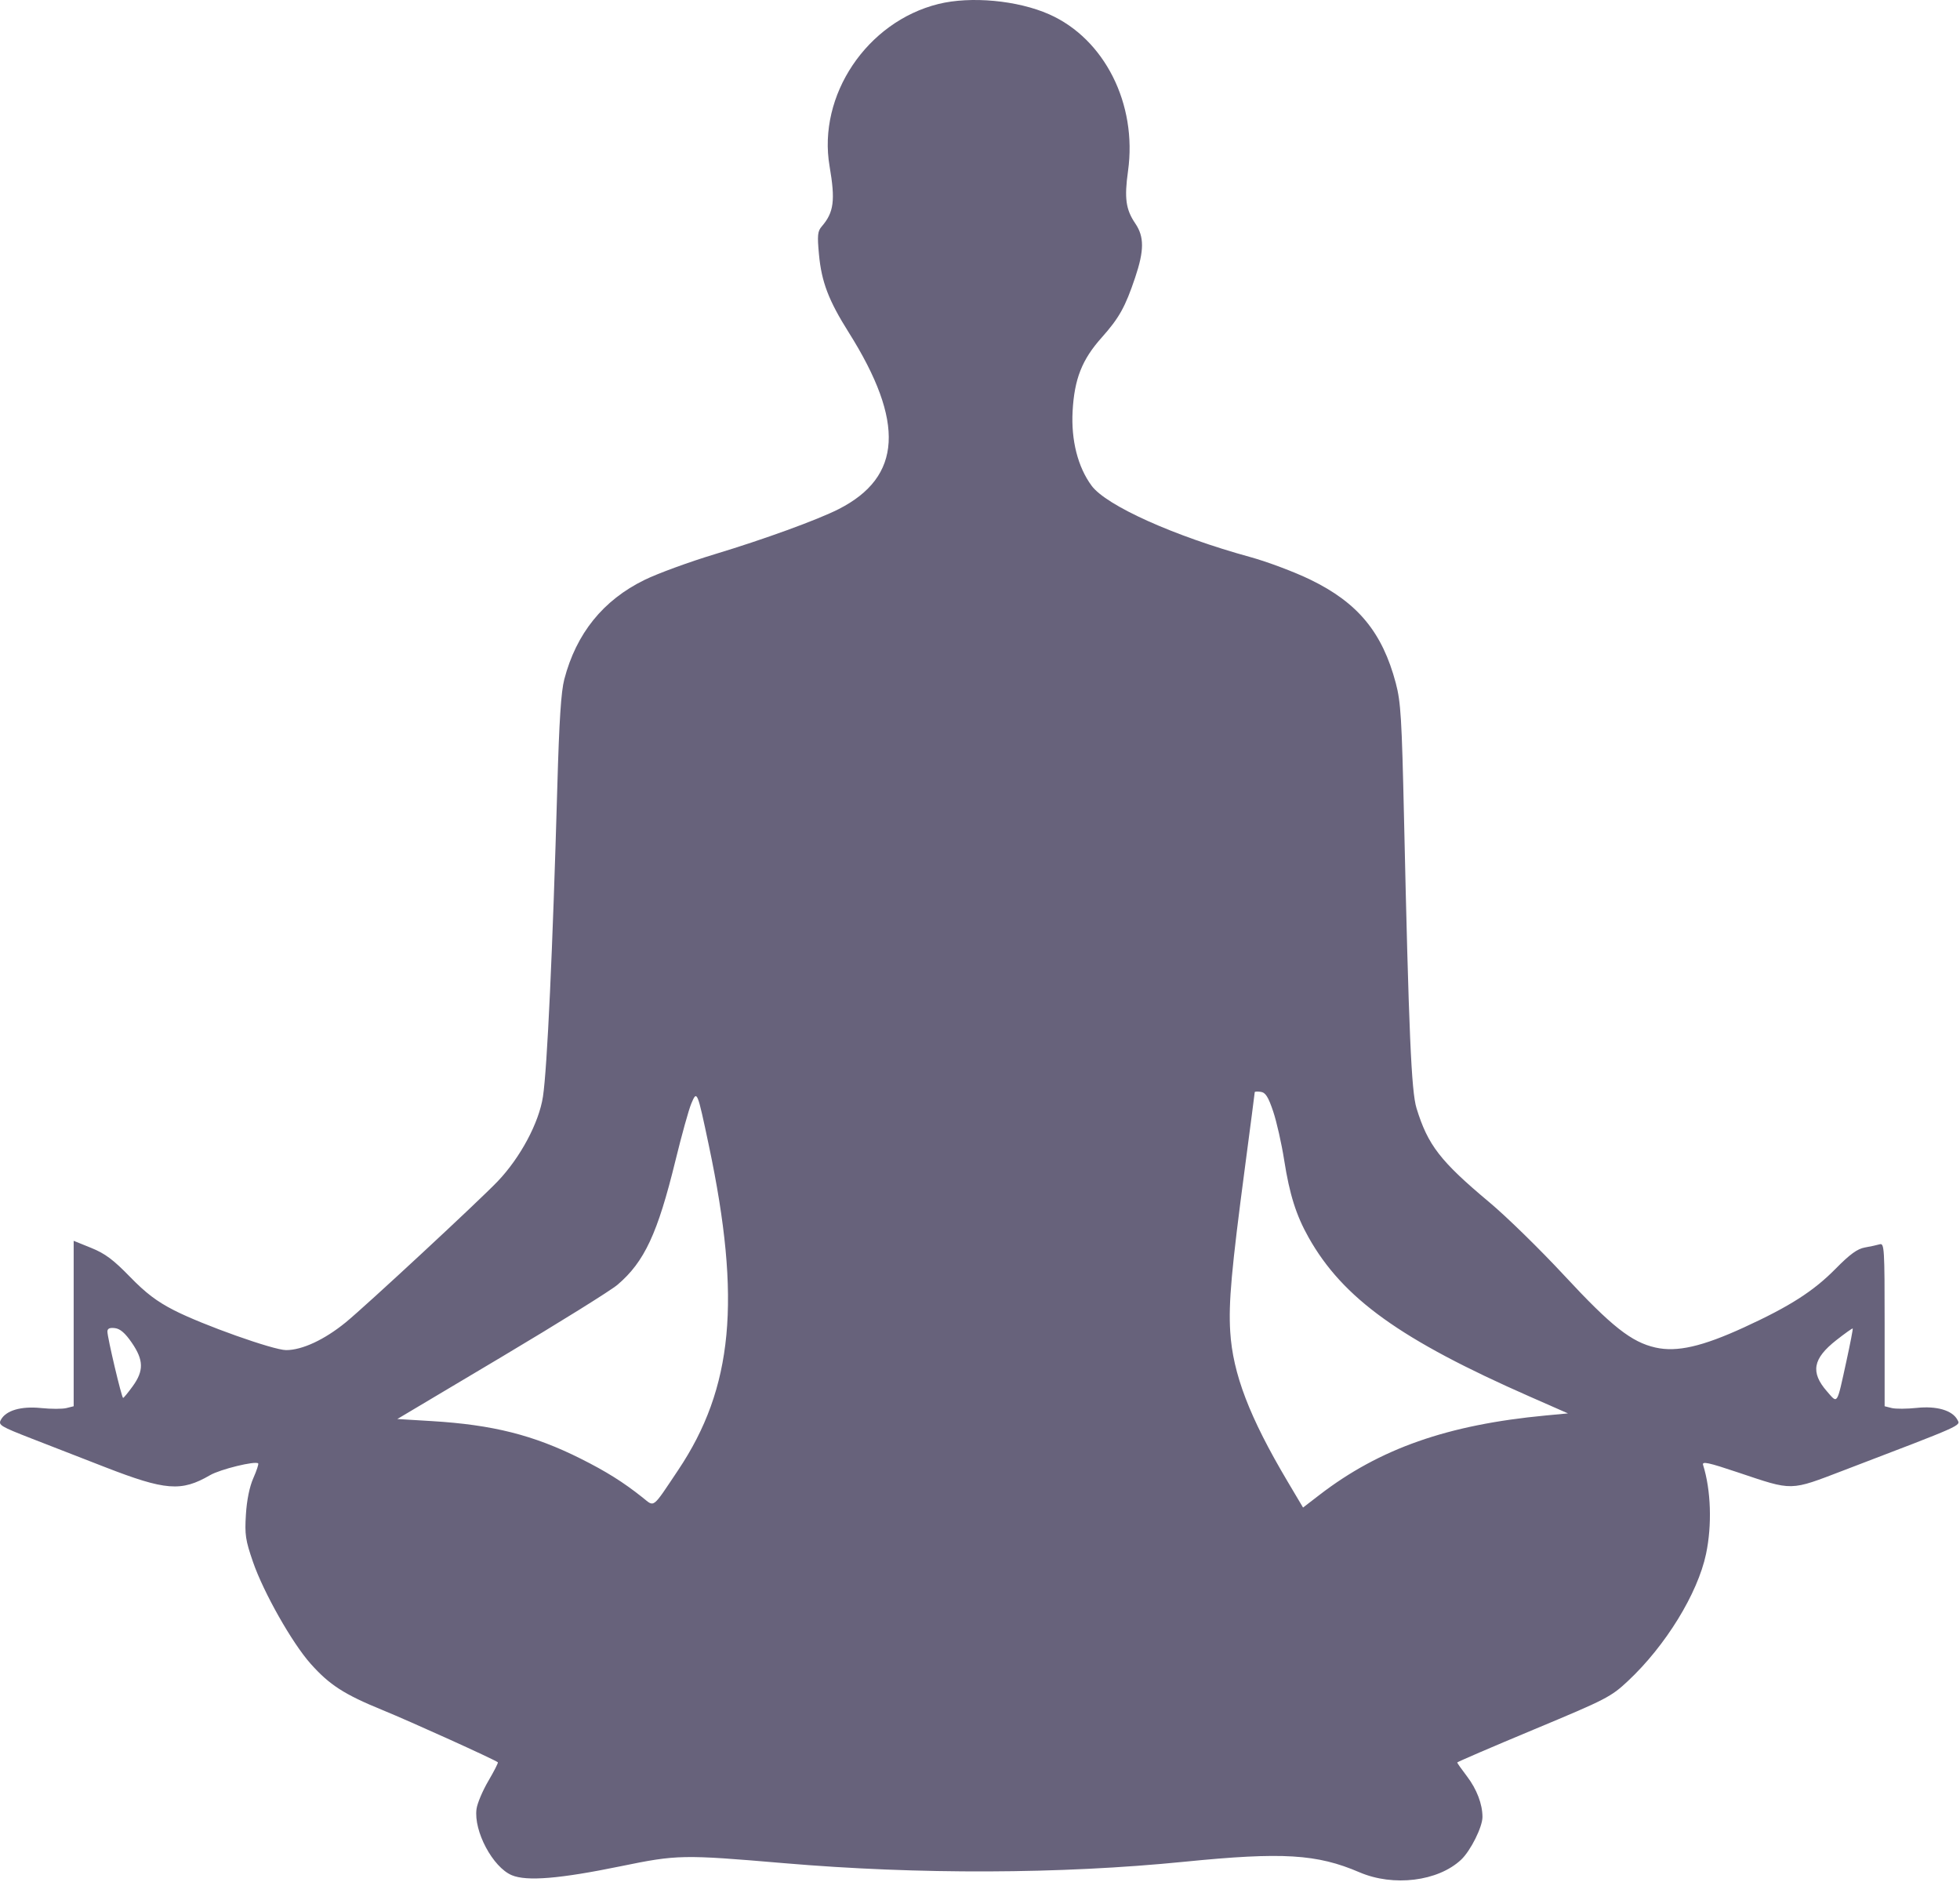 <?xml version="1.0" encoding="UTF-8"?> <svg xmlns="http://www.w3.org/2000/svg" width="697" height="669" viewBox="0 0 697 669" fill="none"> <path fill-rule="evenodd" clip-rule="evenodd" d="M333.698 1.422C308.267 7.726 290.69 33.93 295.007 59.105C297.094 71.276 296.543 75.51 292.219 80.512C290.739 82.224 290.598 83.664 291.241 90.512C292.154 100.25 294.668 106.839 301.773 118.118C321.904 150.072 320.797 169.562 298.198 181.029C290.706 184.831 271.647 191.764 254.198 197.034C245.123 199.775 233.873 203.892 229.198 206.182C214.466 213.398 204.94 225.196 200.671 241.512C199.524 245.897 198.857 256.126 198.194 279.512C196.542 337.759 194.593 379.844 193.085 389.859C191.687 399.141 185.052 411.563 176.98 420.012C170.3 427.004 129.962 464.432 122.925 470.167C115.361 476.332 107.447 480.012 101.752 480.012C97.246 480.012 72.009 471.041 61.839 465.824C55.728 462.689 51.827 459.723 46.198 453.931C40.3 447.863 37.363 445.673 32.448 443.683L26.198 441.152V470.563V499.974L23.614 500.622C22.193 500.979 18.155 500.976 14.642 500.616C7.475 499.882 2.1 501.457 0.301 504.819C-0.677 506.647 0.165 507.154 11.471 511.55C18.196 514.165 29.773 518.667 37.198 521.554C58.887 529.988 64.46 530.423 74.698 524.48C78.335 522.369 90.832 519.313 91.814 520.295C92.039 520.519 91.262 522.873 90.089 525.526C88.735 528.586 87.771 533.31 87.45 538.454C87.002 545.638 87.288 547.556 89.962 555.314C93.698 566.153 103.872 584.125 110.451 591.507C117.196 599.074 122.386 602.418 136.038 607.995C146.001 612.064 176.011 625.653 177.04 626.561C177.228 626.727 175.71 629.708 173.667 633.187C171.624 636.666 169.73 641.15 169.458 643.152C168.39 651.021 175.238 663.875 182.01 666.71C187.328 668.937 199.041 667.973 220.698 663.525C240.855 659.385 242.734 659.349 278.698 662.417C326.639 666.508 377.058 666.331 421.198 661.918C456.093 658.429 468.29 659.163 483.439 665.666C495.527 670.854 511.369 668.9 519.574 661.208C522.944 658.05 527.177 649.595 527.183 646.012C527.19 641.443 525.157 636.111 521.657 631.527C519.755 629.034 518.198 626.832 518.198 626.634C518.198 626.436 530.432 621.171 545.384 614.934C571.366 604.098 572.852 603.331 578.941 597.636C592.294 585.145 603.707 566.58 606.683 552.512C608.861 542.215 608.451 529.783 605.638 520.838C605.209 519.473 607.482 519.958 617.947 523.465C637.852 530.135 636.254 530.167 655.817 522.696C698.417 506.424 697.235 506.95 696.086 504.802C694.278 501.424 688.72 499.797 681.595 500.56C678.101 500.934 674.108 500.955 672.721 500.607L670.198 499.974V470.926C670.198 443.731 670.086 441.91 668.448 442.391C667.485 442.674 665.1 443.188 663.146 443.533C660.5 444 657.851 445.928 652.758 451.095C644.895 459.071 636.461 464.469 620.198 471.932C605.322 478.76 596.339 480.809 588.746 479.11C580.163 477.189 573.09 471.603 556.198 453.404C547.673 444.219 535.748 432.566 529.698 427.507C512.207 412.882 507.77 407.158 503.731 394.012C501.887 388.009 500.993 367.274 499.292 291.012C498.496 255.354 498.146 249.598 496.361 242.868C491.573 224.814 482.881 214.29 465.983 206.092C460.326 203.347 450.71 199.73 444.614 198.054C417.463 190.59 393.401 179.768 388.174 172.671C383.289 166.039 380.869 156.534 381.433 146.191C382.057 134.746 384.771 127.864 391.738 120.056C397.987 113.052 400.149 109.179 403.68 98.662C406.913 89.031 406.924 84.17 403.724 79.456C400.339 74.468 399.787 70.475 401.141 60.786C404.467 36.991 392.784 13.794 373.084 5.08C361.867 0.118 345.202 -1.43 333.698 1.422ZM452.759 395.156C453.989 398.81 455.747 406.592 456.665 412.448C458.585 424.69 460.915 432.071 465.35 439.951C477.538 461.608 497.984 476.307 544.145 496.6L557.592 502.512L549.645 503.26C514.787 506.54 490.634 515.018 469.235 531.484L463.379 535.989L457.896 526.751C444.32 503.874 438.402 488.425 437.484 473.464C436.851 463.154 437.912 451.346 442.772 414.631C444.656 400.396 446.198 388.552 446.198 388.311C446.198 388.07 447.171 388.017 448.361 388.192C450.044 388.441 451.018 389.983 452.759 395.156ZM252.093 407.334C263.681 462.206 260.718 493.476 241.166 522.67C231.757 536.718 232.862 535.874 228.459 532.377C221.629 526.952 215.605 523.175 206.502 518.611C189.757 510.215 175.261 506.561 153.492 505.248L141.292 504.512L178.253 482.512C198.582 470.412 217.189 458.83 219.601 456.774C229.166 448.623 233.858 438.561 240.212 412.575C242.41 403.585 244.938 394.494 245.83 392.371C247.87 387.516 247.947 387.699 252.093 407.334ZM46.858 477.371C51.107 483.552 51.188 487.345 47.192 492.862C45.538 495.144 44.001 497.012 43.776 497.012C43.269 497.012 38.198 475.567 38.198 473.427C38.198 472.339 38.987 471.973 40.858 472.196C42.734 472.419 44.501 473.943 46.858 477.371ZM656.583 484.042C653.126 499.85 653.583 499.147 649.67 494.66C643.761 487.886 644.657 483.036 653.03 476.464C656.097 474.057 658.716 472.196 658.849 472.33C658.982 472.463 657.963 477.733 656.583 484.042Z" fill="#67627B"></path> </svg> 